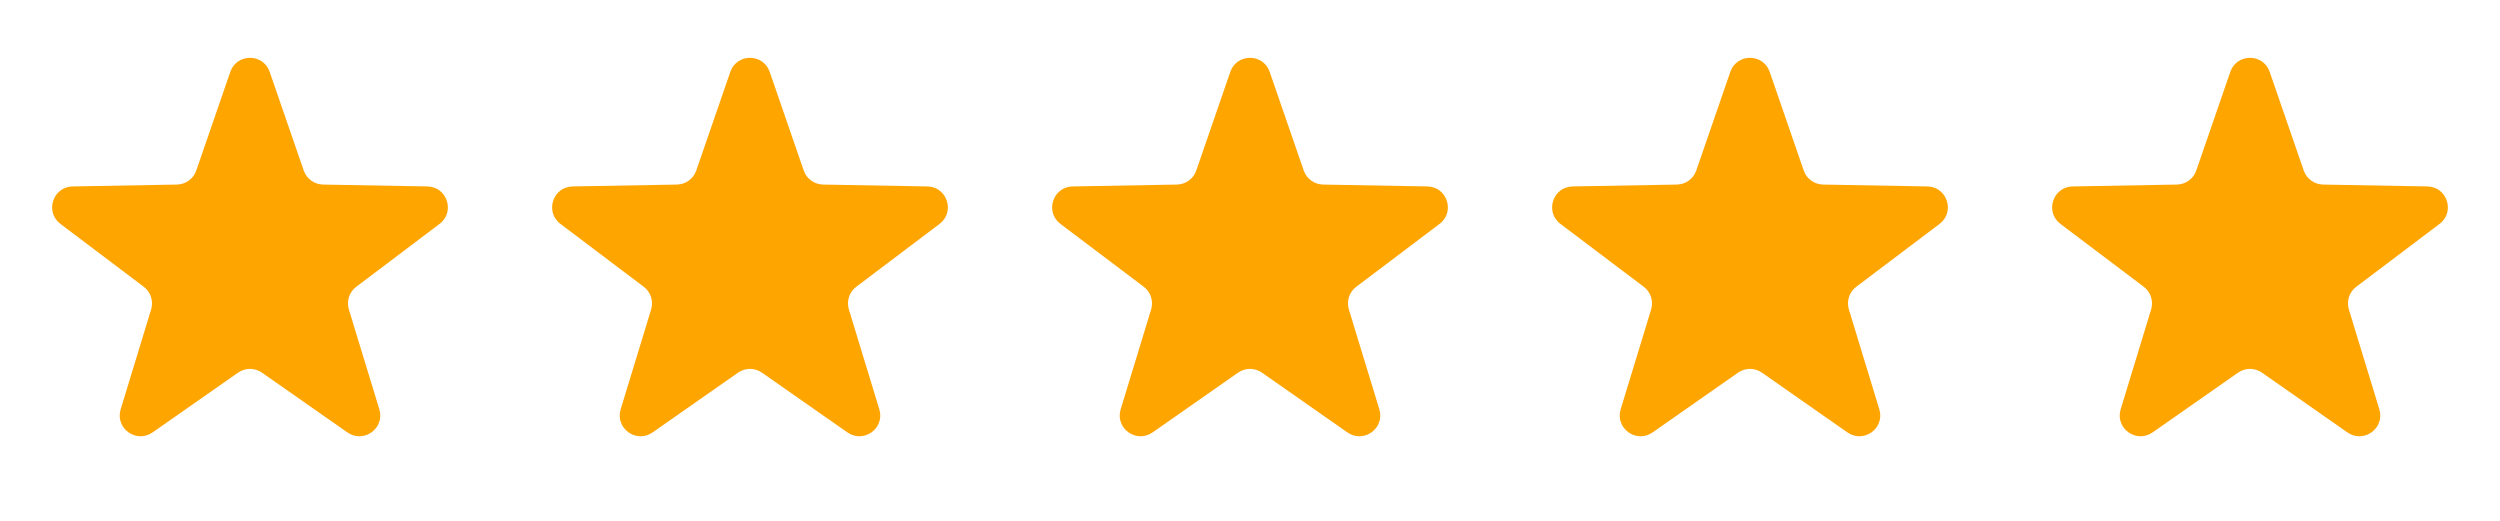<svg xmlns="http://www.w3.org/2000/svg" width="120" height="25" viewBox="0 0 120 25" fill="none"><path d="M11.055 3.45C11.365 2.551 12.635 2.551 12.945 3.45L14.579 8.185C14.716 8.582 15.086 8.851 15.506 8.859L20.515 8.949C21.465 8.967 21.858 10.175 21.099 10.747L17.1 13.765C16.765 14.018 16.624 14.453 16.746 14.855L18.208 19.646C18.485 20.555 17.457 21.302 16.678 20.757L12.573 17.887C12.229 17.646 11.771 17.646 11.427 17.887L7.322 20.757C6.543 21.302 5.515 20.555 5.792 19.646L7.254 14.855C7.376 14.453 7.235 14.018 6.9 13.765L2.901 10.747C2.142 10.175 2.535 8.967 3.485 8.949L8.494 8.859C8.913 8.851 9.284 8.582 9.421 8.185L11.055 3.45Z" fill="#FEA500"></path><path d="M35.055 3.45C35.365 2.551 36.635 2.551 36.945 3.45L38.579 8.185C38.716 8.582 39.087 8.851 39.506 8.859L44.515 8.949C45.465 8.967 45.858 10.175 45.099 10.747L41.1 13.765C40.765 14.018 40.624 14.453 40.746 14.855L42.208 19.646C42.485 20.555 41.457 21.302 40.678 20.757L36.573 17.887C36.229 17.646 35.771 17.646 35.427 17.887L31.322 20.757C30.543 21.302 29.515 20.555 29.792 19.646L31.254 14.855C31.376 14.453 31.235 14.018 30.9 13.765L26.901 10.747C26.142 10.175 26.535 8.967 27.485 8.949L32.494 8.859C32.913 8.851 33.284 8.582 33.421 8.185L35.055 3.45Z" fill="#FEA500"></path><path d="M59.055 3.45C59.365 2.551 60.635 2.551 60.945 3.45L62.579 8.185C62.716 8.582 63.087 8.851 63.506 8.859L68.515 8.949C69.465 8.967 69.858 10.175 69.099 10.747L65.1 13.765C64.765 14.018 64.624 14.453 64.746 14.855L66.208 19.646C66.485 20.555 65.457 21.302 64.678 20.757L60.573 17.887C60.229 17.646 59.771 17.646 59.427 17.887L55.322 20.757C54.543 21.302 53.515 20.555 53.792 19.646L55.254 14.855C55.376 14.453 55.235 14.018 54.9 13.765L50.901 10.747C50.142 10.175 50.535 8.967 51.485 8.949L56.494 8.859C56.913 8.851 57.284 8.582 57.421 8.185L59.055 3.45Z" fill="#FEA500"></path><path d="M83.055 3.45C83.365 2.551 84.635 2.551 84.945 3.45L86.579 8.185C86.716 8.582 87.087 8.851 87.506 8.859L92.515 8.949C93.465 8.967 93.858 10.175 93.099 10.747L89.1 13.765C88.765 14.018 88.624 14.453 88.746 14.855L90.208 19.646C90.485 20.555 89.457 21.302 88.678 20.757L84.573 17.887C84.229 17.646 83.771 17.646 83.427 17.887L79.322 20.757C78.543 21.302 77.515 20.555 77.792 19.646L79.254 14.855C79.376 14.453 79.235 14.018 78.9 13.765L74.901 10.747C74.142 10.175 74.535 8.967 75.485 8.949L80.494 8.859C80.913 8.851 81.284 8.582 81.421 8.185L83.055 3.45Z" fill="#FEA500"></path><path d="M107.055 3.45C107.365 2.551 108.635 2.551 108.945 3.45L110.579 8.185C110.716 8.582 111.087 8.851 111.506 8.859L116.515 8.949C117.465 8.967 117.858 10.175 117.099 10.747L113.1 13.765C112.765 14.018 112.624 14.453 112.746 14.855L114.208 19.646C114.485 20.555 113.457 21.302 112.678 20.757L108.573 17.887C108.229 17.646 107.771 17.646 107.427 17.887L103.322 20.757C102.543 21.302 101.515 20.555 101.792 19.646L103.254 14.855C103.376 14.453 103.235 14.018 102.9 13.765L98.901 10.747C98.142 10.175 98.535 8.967 99.485 8.949L104.494 8.859C104.913 8.851 105.284 8.582 105.421 8.185L107.055 3.45Z" fill="#FEA500"></path></svg>